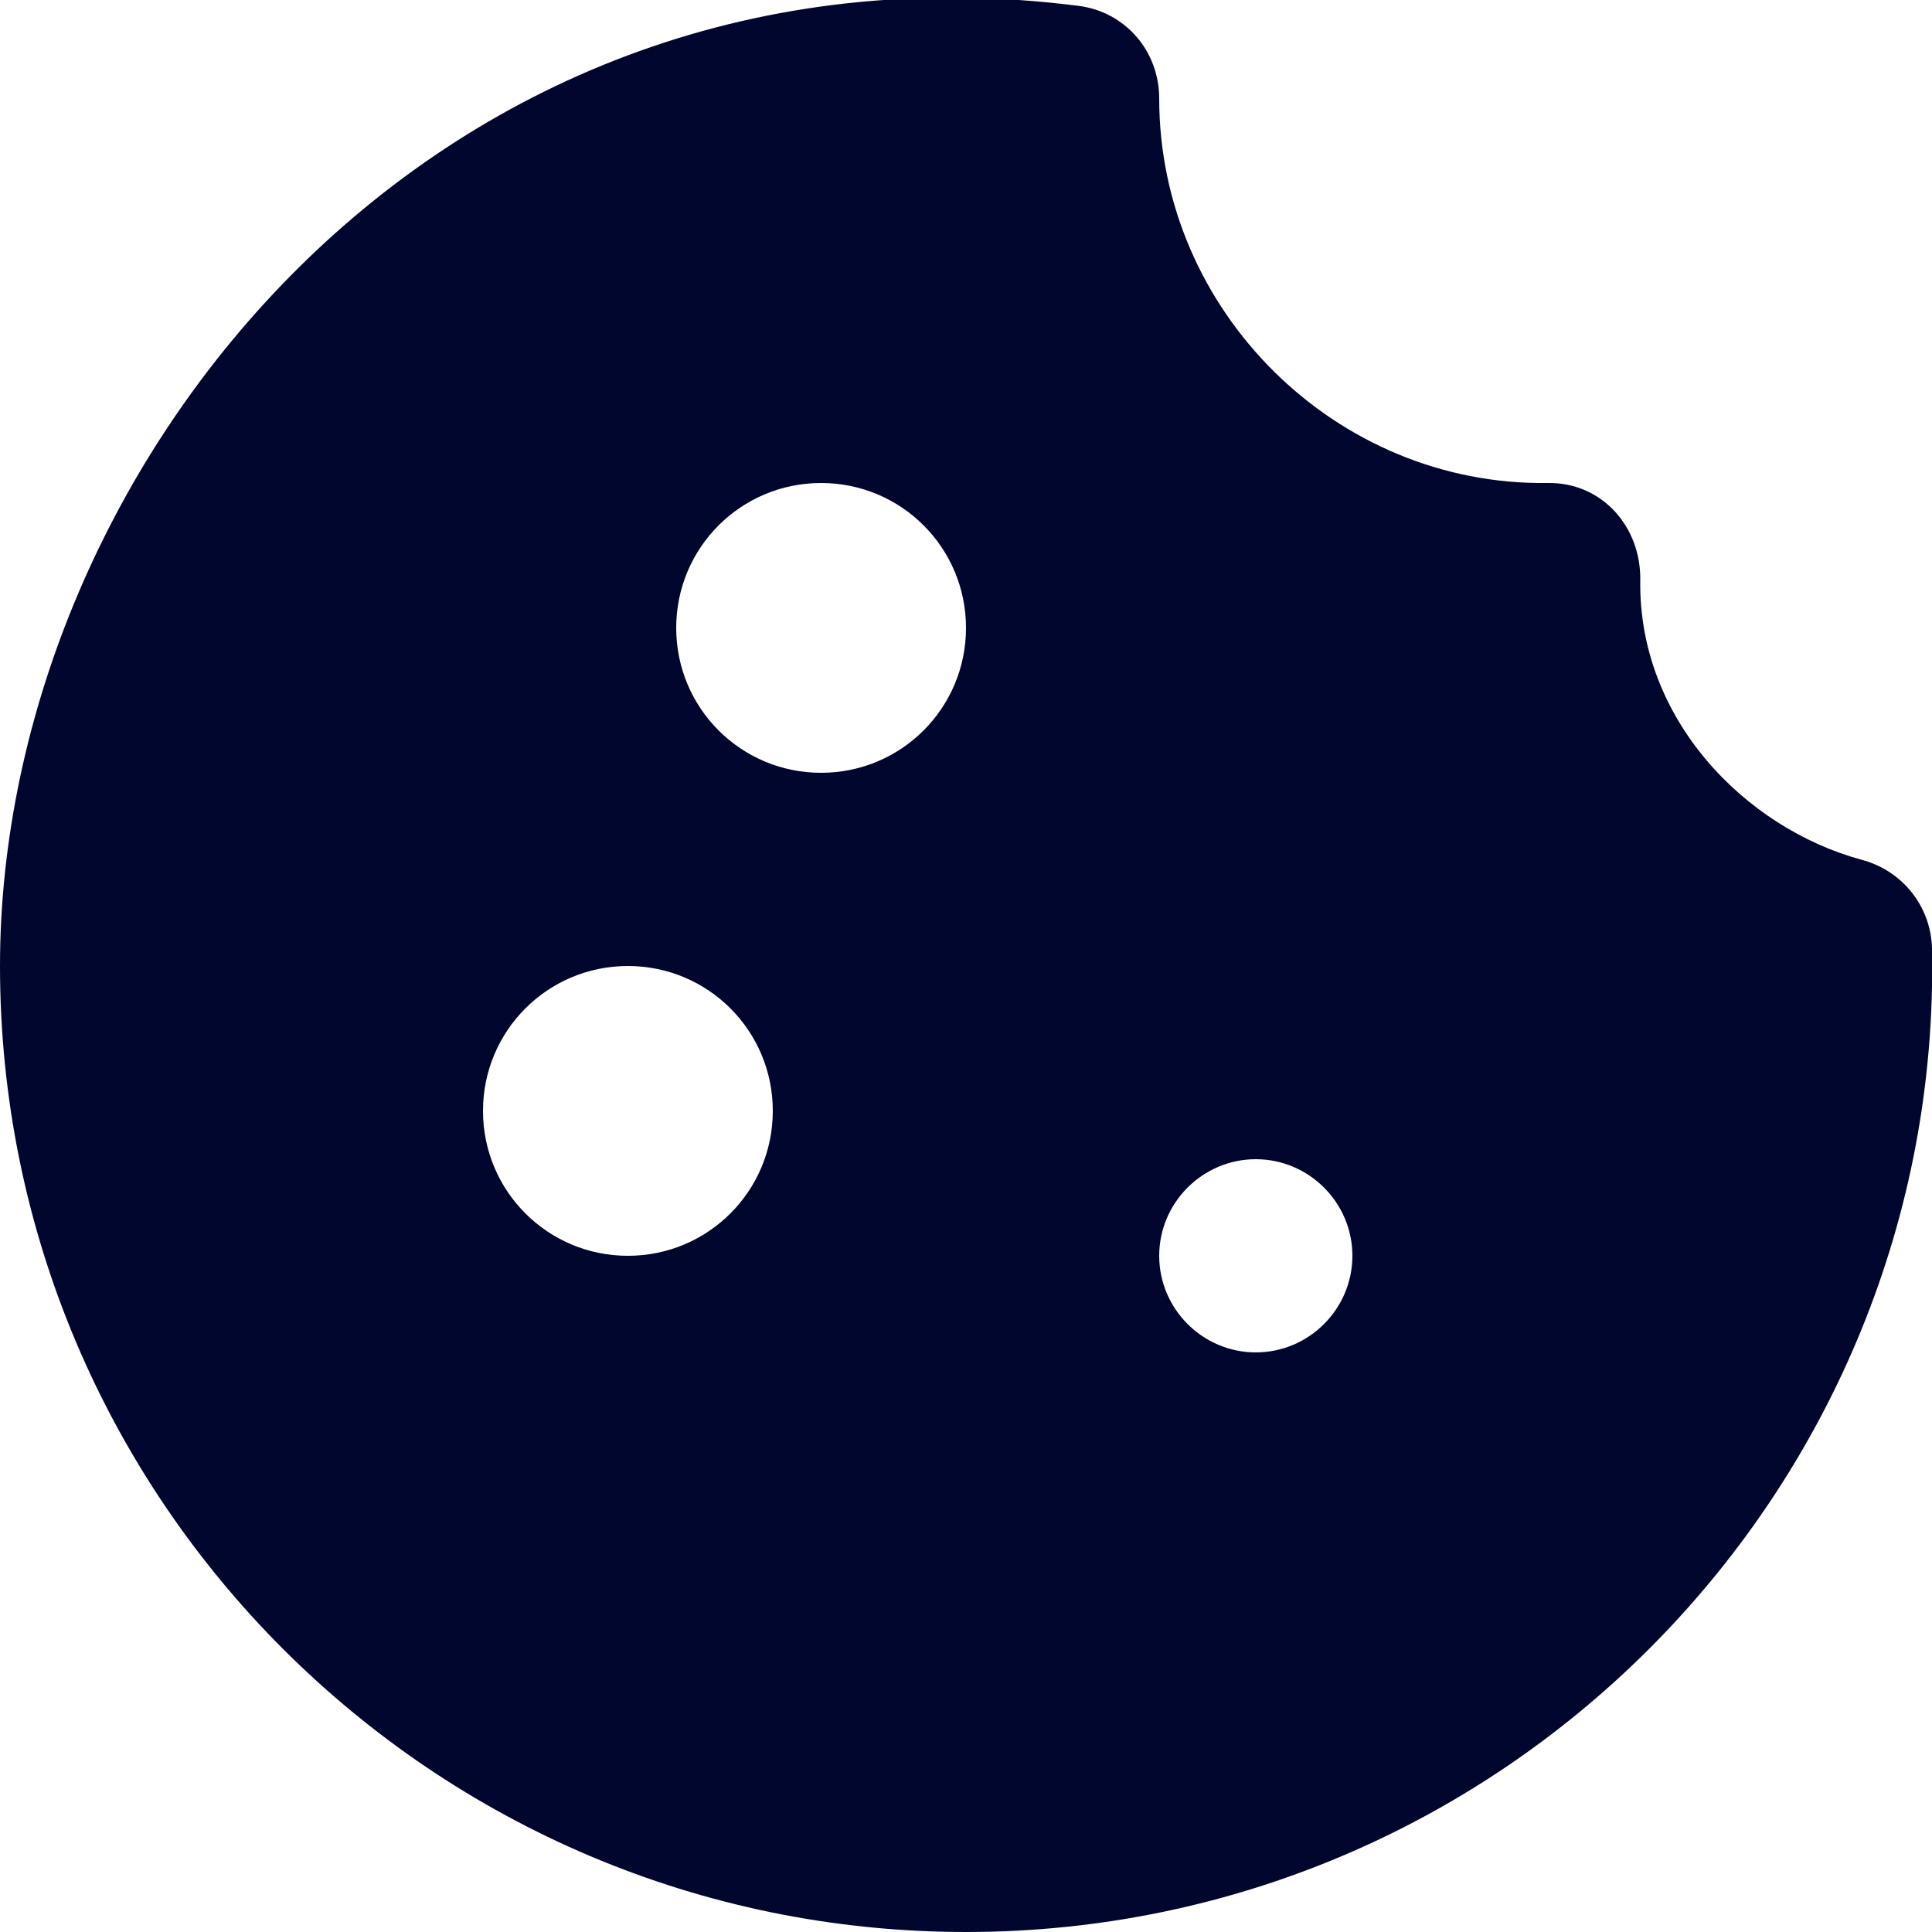 <?xml version="1.0" encoding="UTF-8" standalone="no"?><!DOCTYPE svg PUBLIC "-//W3C//DTD SVG 1.1//EN" "http://www.w3.org/Graphics/SVG/1.1/DTD/svg11.dtd"><svg width="20px" height="20px" version="1.1" xmlns="http://www.w3.org/2000/svg" xmlns:xlink="http://www.w3.org/1999/xlink" xml:space="preserve" xmlns:serif="http://www.serif.com/" style="fill-rule:evenodd;clip-rule:evenodd;stroke-linejoin:round;stroke-miterlimit:2;"><g transform="matrix(1,0,0,1,0.001,-1.012)"><path d="M19.269,9.912C18.059,9.582 16.959,8.452 16.979,7.022C16.989,6.462 16.579,6.002 16.019,6.012C13.829,6.042 11.999,4.232 11.999,2.032C11.999,1.542 11.649,1.132 11.159,1.072C4.529,0.232 -0.001,5.822 -0.001,11.012C-0.001,16.532 4.479,21.012 9.999,21.012C15.609,21.012 20.109,16.392 19.999,10.832C19.989,10.392 19.689,10.022 19.269,9.912ZM6.499,14.012C5.669,14.012 4.999,13.342 4.999,12.512C4.999,11.682 5.669,11.012 6.499,11.012C7.329,11.012 7.999,11.682 7.999,12.512C7.999,13.342 7.329,14.012 6.499,14.012ZM8.499,9.012C7.669,9.012 6.999,8.342 6.999,7.512C6.999,6.682 7.669,6.012 8.499,6.012C9.329,6.012 9.999,6.682 9.999,7.512C9.999,8.342 9.329,9.012 8.499,9.012ZM12.999,15.012C12.449,15.012 11.999,14.562 11.999,14.012C11.999,13.462 12.449,13.012 12.999,13.012C13.549,13.012 13.999,13.462 13.999,14.012C13.999,14.562 13.549,15.012 12.999,15.012Z" style="fill:rgb(1,6,47);fill-rule:nonzero;"/></g></svg>